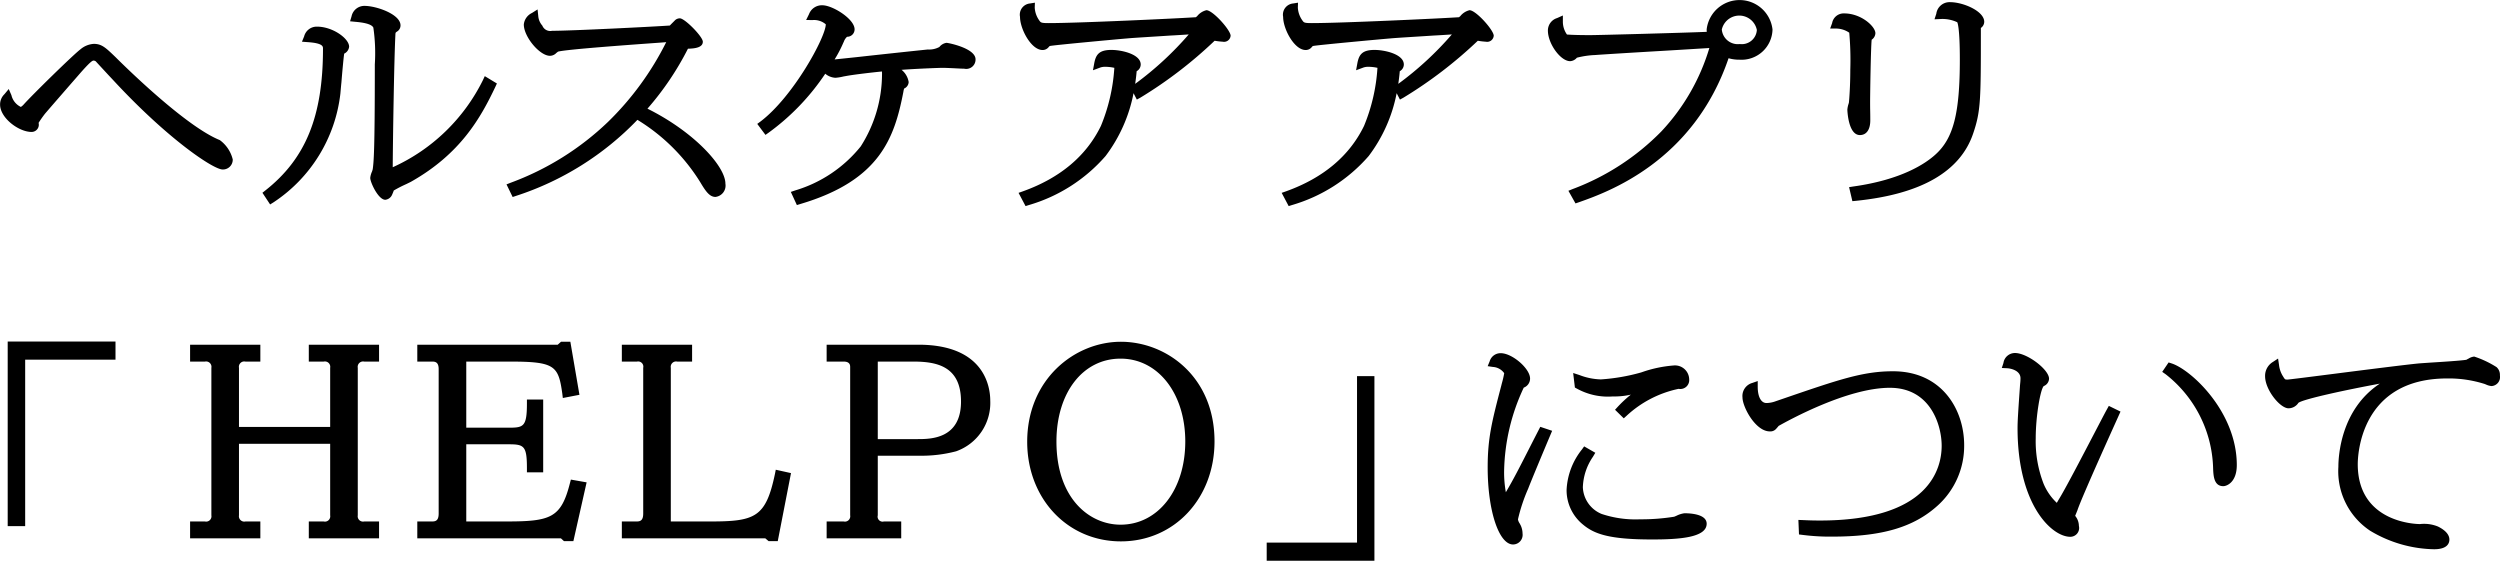 <svg xmlns="http://www.w3.org/2000/svg" width="288.94" height="64.82" viewBox="0 0 288.94 64.82">
  <defs>
    <style>
      .cls-1 {
        fill-rule: evenodd;
      }
    </style>
  </defs>
  <path id="btn_helpo.svg" class="cls-1" d="M1959.93,1256.02a3.907,3.907,0,0,0-1.5-2.24c-3.87-1.56-10.7-8.24-12.03-9.57-1.14-1.1-1.61-1.55-2.52-1.55a2.616,2.616,0,0,0-1.54.62c-0.83.62-5.63,5.32-6.62,6.44a1.656,1.656,0,0,1-.28.23,2.007,2.007,0,0,1-1.09-1.36l-0.31-.71-0.5.6a1.641,1.641,0,0,0-.5,1.2c0,1.53,2.14,3.16,3.64,3.16a0.838,0.838,0,0,0,.81-1.05,12.324,12.324,0,0,1,.72-1.03c0.14-.18,3.52-4.06,3.87-4.46,1.37-1.58,1.63-1.71,1.77-1.71a0.517,0.517,0,0,1,.25.09c0.04,0.05.84,0.91,1.43,1.55l0.61,0.65c6.27,6.77,11.55,10.3,12.62,10.3A1.134,1.134,0,0,0,1959.93,1256.02Zm30.35-8.39,0.18-.39-1.4-.85-0.22.47a21.5,21.5,0,0,1-10.42,10.06c0.02-3.33.16-12.52,0.31-15.34a0.587,0.587,0,0,1,.04-0.23l0.11-.09a0.827,0.827,0,0,0,.44-0.74c0-1.28-2.78-2.25-4.17-2.25a1.518,1.518,0,0,0-1.49,1.21l-0.17.57,0.6,0.06c0.55,0.05,1.85.17,2.09,0.67a20.461,20.461,0,0,1,.17,4.25v0.24c0,9.97-.13,11.04-0.24,11.87a2.754,2.754,0,0,1-.09.29,2.382,2.382,0,0,0-.2.72c0,0.51.93,2.53,1.74,2.53a0.973,0.973,0,0,0,.81-0.64,4.08,4.08,0,0,0,.17-0.43h0a14.073,14.073,0,0,1,1.44-.74c0.26-.13.48-0.23,0.58-0.29C1986.26,1255.35,1988.57,1251.23,1990.28,1247.63Zm-25.63,13.34a17.435,17.435,0,0,0,7.72-12.56c0.02-.22.06-0.71,0.12-1.3,0.08-1.01.24-2.8,0.32-3.32a1,1,0,0,0,.57-0.8c0-.96-1.91-2.32-3.7-2.32a1.5,1.5,0,0,0-1.5,1.13l-0.25.61,0.66,0.05c1.77,0.12,1.77.5,1.77,0.75,0,7.81-1.99,12.71-6.66,16.39l-0.34.27,0.89,1.35Zm28.02-.74a34.02,34.02,0,0,0,14.03-8.79,22.052,22.052,0,0,1,7.27,7.22c0.61,1.02,1.06,1.69,1.75,1.69a1.32,1.32,0,0,0,1.15-1.53c0-2.03-3.67-6.02-9.01-8.67a33.676,33.676,0,0,0,4.68-6.93c0.89-.02,1.72-0.16,1.72-0.81,0-.58-2.08-2.7-2.65-2.7a0.81,0.81,0,0,0-.62.28l-0.37.37c-0.06.06-.12,0.13-0.17,0.18-2.02.14-11.36,0.61-13.61,0.61a0.984,0.984,0,0,1-1.13-.6,1.885,1.885,0,0,1-.47-1.11l-0.08-.76-0.65.41a1.659,1.659,0,0,0-.94,1.33c0,1.42,1.83,3.62,3.02,3.62a1.028,1.028,0,0,0,.69-0.28c0.03-.04.17-0.14,0.24-0.2,0.9-.26,8.57-0.81,11.49-1.02,0.4-.03.74-0.05,1.02-0.08a34.165,34.165,0,0,1-6.74,9.23,32.431,32.431,0,0,1-11.24,7.02l-0.48.19,0.71,1.46Zm44.77-12.03a1.886,1.886,0,0,1,.09-0.38,0.853,0.853,0,0,0,.52-0.75,2.29,2.29,0,0,0-.82-1.41c1.95-.14,4.39-0.23,4.8-0.23,0.16,0,.63.02,1.11,0.04,0.55,0.03,1.12.06,1.33,0.06a1.078,1.078,0,0,0,1.31-1.08c0-1.29-3.16-1.91-3.36-1.91a1.29,1.29,0,0,0-.82.48,2.472,2.472,0,0,1-1.33.29c-1.11.11-5.32,0.56-8.2,0.88-1.22.13-2.2,0.23-2.58,0.27a14.4,14.4,0,0,0,1-1.91l0.07-.15a1.41,1.41,0,0,1,.37-0.56,0.856,0.856,0,0,0,.87-0.86c0-1.2-2.55-2.78-3.72-2.78a1.586,1.586,0,0,0-1.55,1.03l-0.33.67,0.75,0.01a2.07,2.07,0,0,1,1.52.49c0,1.46-3.75,8.36-7.54,11.23l-0.38.28,0.95,1.27,0.37-.26a26.79,26.79,0,0,0,6.54-6.81,1.97,1.97,0,0,0,1.18.47,5.509,5.509,0,0,0,.92-0.15c0.23-.04.44-0.08,0.56-0.1,0.99-.16,2.61-0.35,3.89-0.48a3.038,3.038,0,0,1,.01.35,15.578,15.578,0,0,1-2.46,8.31,15.328,15.328,0,0,1-7.58,5.09l-0.5.17,0.7,1.52,0.39-.12C2034.73,1258.45,2036.41,1253.53,2037.44,1248.2Zm35.02-9.43a1.955,1.955,0,0,0-1.07.69,1.741,1.741,0,0,0-.14.12c-2.06.14-13.6,0.68-17,.68-0.86,0-.93-0.05-1.1-0.3a2.8,2.8,0,0,1-.53-1.49l0.02-.57-0.56.09a1.3,1.3,0,0,0-1.16,1.55c0,1.4,1.29,3.83,2.6,3.83a0.885,0.885,0,0,0,.67-0.29c0.07-.08.11-0.13,0.13-0.15a0.339,0.339,0,0,0,.08-0.03c0.58-.11,7.47-0.75,9.03-0.88,0.66-.06,2.87-0.19,4.85-0.32,0.79-.04,1.54-0.09,2.14-0.13a37.319,37.319,0,0,1-6.19,5.71c0.07-.49.13-0.97,0.17-1.46a0.9,0.9,0,0,0,.47-0.77c0-1.2-2.21-1.69-3.39-1.69-1.42,0-1.79.54-1.98,1.53l-0.15.82,0.78-.29a1.655,1.655,0,0,1,.65-0.11,5,5,0,0,1,1.04.12,20.936,20.936,0,0,1-1.55,6.71c-1.69,3.48-4.72,6.02-9.01,7.56l-0.51.18,0.81,1.53,0.38-.12a18.679,18.679,0,0,0,8.87-5.67,17.572,17.572,0,0,0,3.23-7.26l0.38,0.74,0.42-.23a49.892,49.892,0,0,0,8.57-6.57,8.663,8.663,0,0,0,.93.11,0.765,0.765,0,0,0,.92-0.69C2075.26,1241.08,2073.21,1238.77,2072.46,1238.77Zm33.21,2.95c0-.64-2.05-2.95-2.8-2.95a1.955,1.955,0,0,0-1.07.69,1.741,1.741,0,0,0-.14.12c-2.06.14-13.6,0.68-17,.68-0.86,0-.93-0.05-1.1-0.3a2.8,2.8,0,0,1-.53-1.49l0.02-.57-0.56.09a1.3,1.3,0,0,0-1.16,1.55c0,1.4,1.29,3.83,2.6,3.83a0.885,0.885,0,0,0,.67-0.29c0.07-.08.11-0.13,0.13-0.15a0.339,0.339,0,0,0,.08-0.03c0.58-.11,7.47-0.75,9.03-0.88,0.66-.06,2.87-0.19,4.85-0.32,0.79-.04,1.54-0.09,2.14-0.13a37.319,37.319,0,0,1-6.19,5.71c0.07-.49.13-0.97,0.17-1.46a0.9,0.9,0,0,0,.47-0.77c0-1.2-2.21-1.69-3.39-1.69-1.42,0-1.79.54-1.98,1.53l-0.15.82,0.78-.29a1.655,1.655,0,0,1,.65-0.11,5,5,0,0,1,1.04.12,20.936,20.936,0,0,1-1.55,6.71c-1.69,3.48-4.72,6.02-9.01,7.56l-0.51.18,0.81,1.53,0.38-.12a18.679,18.679,0,0,0,8.87-5.67,17.572,17.572,0,0,0,3.23-7.26l0.38,0.74,0.42-.23a50.274,50.274,0,0,0,8.58-6.57,8.275,8.275,0,0,0,.92.11A0.765,0.765,0,0,0,2105.67,1241.72Zm32.22-.72a3.83,3.83,0,0,0-7.61-.02,2.715,2.715,0,0,0,.01.29c-2.85.12-12.59,0.38-13.46,0.38-2.31,0-2.71-.09-2.69-0.06a2.555,2.555,0,0,1-.48-1.48v-0.73l-0.67.3a1.5,1.5,0,0,0-1.06,1.44c0,1.52,1.46,3.54,2.57,3.54a1.093,1.093,0,0,0,.78-0.4,10.078,10.078,0,0,1,2.11-.31l0.14-.01c1.11-.08,4.69-0.3,7.97-0.49,2.03-.12,3.94-0.24,5.09-0.31a24.172,24.172,0,0,1-5.54,9.63,28.131,28.131,0,0,1-10.26,6.67l-0.49.2,0.82,1.46,0.38-.13c3.29-1.16,13.23-4.67,17.31-16.65a4.411,4.411,0,0,0,1.27.17A3.581,3.581,0,0,0,2137.89,1241Zm-3.78,1.68a1.853,1.853,0,0,1-2.08-1.68,2.072,2.072,0,0,1,4.05.05A1.744,1.744,0,0,1,2134.11,1242.68Zm24.3-4.84a1.544,1.544,0,0,0-1.59,1.34l-0.21.64,0.67-.03a4.026,4.026,0,0,1,1.96.37c0.03,0.05.3,0.62,0.3,4.29,0,6.25-.74,9.13-2.82,11-1.14,1.04-3.9,2.91-9.47,3.69l-0.51.08,0.38,1.62,0.42-.04c7.5-.76,12.05-3.37,13.54-7.78,0.89-2.61.89-3.88,0.89-12.09v-0.11a0.871,0.871,0,0,0,.39-0.71C2162.36,1238.88,2159.94,1237.84,2158.41,1237.84Zm-11.65,3.53a35.92,35.92,0,0,1,.12,4.28c0,1.88-.12,3.41-0.16,3.79l-0.04.15a2.86,2.86,0,0,0-.14.67c0,0.03.08,2.94,1.45,2.94,0.76,0,1.2-.63,1.2-1.7,0-.15,0-0.6-0.01-1.05s-0.01-.9-0.01-1.06c0-.94.08-6.29,0.18-7.21a0.947,0.947,0,0,0,.43-0.75c0-.78-1.63-2.29-3.61-2.29a1.355,1.355,0,0,0-1.39,1.12l-0.23.63h0.67A2.721,2.721,0,0,1,2146.76,1241.37Zm-212.84,57.03h2.02v-19.24h10.44v-2.1h-12.46v21.34Zm34.8-19.02h1.72a0.621,0.621,0,0,1,.75.72v6.83h-10.54v-6.83a0.621,0.621,0,0,1,.75-0.72h1.72v-1.95H1955v1.95h1.72a0.619,0.619,0,0,1,.74.72v17.05a0.613,0.613,0,0,1-.74.71H1955v1.95h8.12v-1.95h-1.72a0.621,0.621,0,0,1-.75-0.71v-8.27h10.54v8.27a0.615,0.615,0,0,1-.75.71h-1.72v1.95h8.12v-1.95h-1.72a0.615,0.615,0,0,1-.74-0.71V1280.1a0.621,0.621,0,0,1,.74-0.72h1.72v-1.95h-8.12v1.95Zm30.18,14.06c-1.03,4.04-2.24,4.42-7.43,4.42h-4.55v-8.92h4.92c1.77,0,2.09.2,2.09,2.77v0.47h1.88v-8.41h-1.88v0.47c0,2.67-.4,2.78-2.09,2.78h-4.92v-7.64h5.02c5.22,0,5.63.47,6.08,3.71l0.06,0.5,1.92-.37-1.05-6.13h-1.08l-0.38.34h-16.23v1.95h1.73c0.38,0,.74.1,0.74,0.87v16.69c0,0.77-.3.92-0.74,0.92h-1.73v1.95h16.6l0.35,0.32h1.09l1.53-6.79-1.82-.32Zm23.7-1.09c-1.06,5.04-2.28,5.51-7.52,5.51h-4.52V1280.1a0.618,0.618,0,0,1,.74-0.72h1.72v-1.95h-8.12v1.95h1.75a0.6,0.6,0,0,1,.72.72v16.84c0,0.77-.3.92-0.75,0.92h-1.72v1.95h16.58l0.38,0.32h1.06l1.53-7.86-1.76-.39Zm16.58-14.92h-10.61v1.95h1.97c0.75,0,.75.46,0.75,0.64v17.13a0.617,0.617,0,0,1-.75.71h-1.97v1.95h8.62v-1.95h-2a0.577,0.577,0,0,1-.71-0.71v-6.89h4.83a15.665,15.665,0,0,0,4.22-.51,5.923,5.923,0,0,0,3.95-5.85C2047.48,1282.38,2046.88,1277.43,2039.18,1277.43Zm-4.7,1.95h4.11c2.73,0,5.51.55,5.51,4.62,0,4.34-3.53,4.34-5.04,4.34h-4.58v-8.96Zm28.1-2.29c-5.33,0-10.83,4.32-10.83,11.56,0,6.56,4.65,11.51,10.83,11.51s10.82-4.97,10.82-11.56C2073.4,1281.12,2067.82,1277.09,2062.58,1277.09Zm7.44,11.53c0,5.57-3.14,9.61-7.48,9.61-3.57,0-7.41-3-7.41-9.61,0-5.64,3.05-9.58,7.41-9.58C2066.88,1279.04,2070.02,1283.07,2070.02,1288.62Zm19.85,11.68h-10.44v2.1h12.45v-21.34h-2.01v19.24Zm37.84-3.39a2.91,2.91,0,0,0-.9.28c-0.13.06-.24,0.1-0.28,0.12a23.9,23.9,0,0,1-3.93.3,12.383,12.383,0,0,1-4.46-.62,3.479,3.479,0,0,1-2.17-3.09,6.6,6.6,0,0,1,1.16-3.51l0.28-.47-1.29-.74-0.25.35a8.068,8.068,0,0,0-1.78,4.68,5.11,5.11,0,0,0,1.91,4.02c1.3,1.08,3.03,1.71,7.97,1.71,3.12,0,6.31-.21,6.31-1.82C2130.28,1297.03,2128.48,1296.91,2127.71,1296.91Zm-17.45-8.45c-1.75,3.44-2.31,4.53-3.19,6.02a12.885,12.885,0,0,1-.2-2.45,23.522,23.522,0,0,1,2.27-9.64,1.116,1.116,0,0,0,.73-1.05c0-1.15-2.06-2.93-3.39-2.93a1.309,1.309,0,0,0-1.28.94l-0.23.56,0.6,0.09a1.722,1.722,0,0,1,1.31.72,11.037,11.037,0,0,1-.27,1.17l-0.06.24c-1.09,4.17-1.58,6.07-1.58,9.49,0,4.99,1.29,8.9,2.94,8.9a1.116,1.116,0,0,0,1.09-1.27,2.278,2.278,0,0,0-.21-0.93l-0.12-.23a1.164,1.164,0,0,1-.2-0.47,19.447,19.447,0,0,1,1.18-3.55c0.26-.7,1.51-3.69,2.18-5.29l0.59-1.4-1.37-.46Zm9.43-3.51,1.01,0.99,0.33-.3a12.652,12.652,0,0,1,6.01-3.11,1.026,1.026,0,0,0,1.22-1.1,1.641,1.641,0,0,0-1.79-1.6,14.467,14.467,0,0,0-3.66.77l-0.12.04a22.435,22.435,0,0,1-4.64.8,7.376,7.376,0,0,1-2.49-.51l-0.71-.23,0.2,1.68,0.22,0.12a7.427,7.427,0,0,0,4.15.91,8.662,8.662,0,0,0,2.1-.21,13.774,13.774,0,0,0-1.52,1.41Zm32.13-4.45c-3.49,0-6.23.95-12.85,3.22l-0.76.26a3.206,3.206,0,0,1-1.02.19c-0.62,0-1.01-.72-1.01-1.88v-0.66l-0.63.22a1.564,1.564,0,0,0-1.13,1.67c0,1.1,1.5,3.93,3.16,3.93a0.879,0.879,0,0,0,.64-0.21,2.081,2.081,0,0,0,.23-0.25,1.04,1.04,0,0,0,.14-0.17c1.3-.73,8-4.41,12.86-4.41,4.74,0,5.99,4.38,5.99,6.7,0,2.59-1.37,8.64-14.07,8.64-0.78,0-1.34-.02-1.98-0.05l-0.51-.02,0.07,1.68,0.4,0.05a24.808,24.808,0,0,0,3.42.2c5.78,0,9.44-1.08,12.22-3.6a9.276,9.276,0,0,0,3.05-6.97C2160.04,1284.93,2157.47,1280.5,2151.82,1280.5Zm24.72,4.4c-0.26.47-.82,1.55-1.5,2.85-1.43,2.74-3.39,6.5-4.08,7.59-0.1.19-.18,0.3-0.21,0.37a6.459,6.459,0,0,1-1.53-2.21,13.655,13.655,0,0,1-.91-5.23c0-2.57.54-5.69,0.93-6.06a0.955,0.955,0,0,0,.61-0.85c0-1.06-2.53-2.97-3.93-2.97a1.345,1.345,0,0,0-1.34,1.15l-0.19.58,0.61,0.03c0.54,0.03,1.55.31,1.55,1.16a5.76,5.76,0,0,1-.04.64c-0.01.12-.02,0.22-0.02,0.24l-0.09,1.29c-0.12,1.76-.19,2.83-0.19,3.59,0,8.87,3.96,12.56,6.09,12.56a1.018,1.018,0,0,0,1-1.26,1.859,1.859,0,0,0-.36-1.07l-0.07-.09c0.06-.15.14-0.34,0.19-0.47l0.08-.2c0.19-.59,1.14-2.89,4.56-10.47l0.41-.91-1.35-.66Zm7.47-5.31-0.34-.11-0.74,1.09,0.39,0.27a14.235,14.235,0,0,1,5.49,10.78c0.03,0.91.07,2.16,1.18,2.16,0.4,0,1.56-.45,1.56-2.44C2191.55,1285.18,2186.26,1280.31,2184.01,1279.59Zm37.56,0.43a11.424,11.424,0,0,0-2.58-1.22,1.582,1.582,0,0,0-.68.25,1.639,1.639,0,0,0-.22.12c-0.55.1-2.73,0.24-4.18,0.33-0.57.04-1.04,0.07-1.28,0.09-1.4.13-6.06,0.72-9.81,1.2-2.66.34-5.17,0.66-5.4,0.67-0.3,0-.3,0-0.52-0.36a3.06,3.06,0,0,1-.47-1.34l-0.11-.73-0.61.4a1.865,1.865,0,0,0-.89,1.64c0,1.57,1.73,3.71,2.71,3.71a1.368,1.368,0,0,0,1.14-.63c0.55-.43,5.54-1.51,9.41-2.22-4.52,2.99-4.79,8.38-4.79,9.62a8.26,8.26,0,0,0,3.67,7.38,14.8,14.8,0,0,0,7.39,2.14c1.54,0,1.77-.7,1.77-1.12,0-.39-0.23-0.97-1.33-1.51a4.238,4.238,0,0,0-2.07-.28c-0.29,0-7.19-.08-7.19-6.92,0-1.01.29-9.91,10.34-9.91a13.725,13.725,0,0,1,4.3.63c0.04,0.01.1,0.04,0.18,0.07a1.874,1.874,0,0,0,.65.18,1.048,1.048,0,0,0,.96-1.23A1.187,1.187,0,0,0,2221.57,1280.02Z" transform="translate(-1933.03 -1237.59)"/>
</svg>
